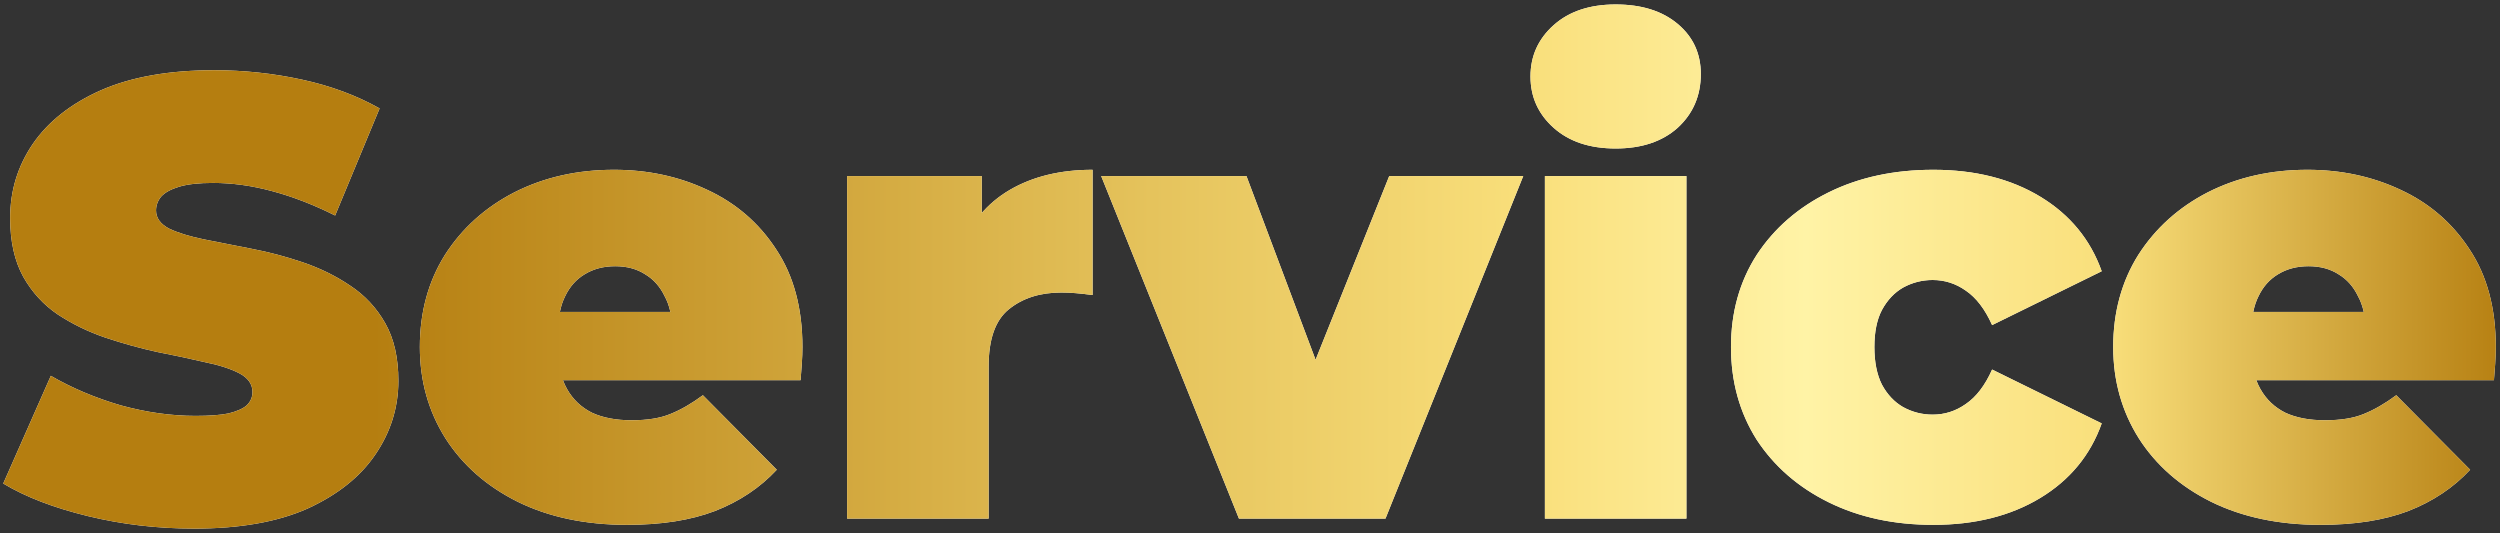 <svg width="511" height="109" viewBox="0 0 511 109" fill="none" xmlns="http://www.w3.org/2000/svg">
<rect x="0" y="0" width="511" height="109" fill="#333333" stroke="none"/>
<path d="M39.704 108.048C32.195 108.048 24.941 107.195 17.944 105.488C10.947 103.781 5.187 101.563 0.664 98.832L10.392 76.816C14.659 79.291 19.395 81.296 24.6 82.832C29.891 84.283 35.011 85.008 39.96 85.008C42.861 85.008 45.123 84.837 46.744 84.496C48.451 84.069 49.688 83.515 50.456 82.832C51.224 82.064 51.608 81.168 51.608 80.144C51.608 78.523 50.712 77.243 48.92 76.304C47.128 75.365 44.739 74.597 41.752 74C38.851 73.317 35.651 72.635 32.152 71.952C28.653 71.184 25.112 70.203 21.528 69.008C18.029 67.813 14.787 66.235 11.8 64.272C8.899 62.309 6.552 59.749 4.76 56.592C2.968 53.349 2.072 49.339 2.072 44.56C2.072 39.013 3.608 33.979 6.68 29.456C9.837 24.848 14.488 21.179 20.632 18.448C26.861 15.717 34.584 14.352 43.8 14.352C49.859 14.352 55.832 14.992 61.72 16.272C67.608 17.552 72.899 19.515 77.592 22.16L68.504 44.048C64.067 41.829 59.757 40.165 55.576 39.056C51.48 37.947 47.469 37.392 43.544 37.392C40.643 37.392 38.339 37.648 36.632 38.16C34.925 38.672 33.688 39.355 32.92 40.208C32.237 41.061 31.896 42 31.896 43.024C31.896 44.56 32.792 45.797 34.584 46.736C36.376 47.589 38.723 48.315 41.624 48.912C44.611 49.509 47.853 50.149 51.352 50.832C54.936 51.515 58.477 52.453 61.976 53.648C65.475 54.843 68.675 56.421 71.576 58.384C74.563 60.347 76.952 62.907 78.744 66.064C80.536 69.221 81.432 73.147 81.432 77.84C81.432 83.301 79.853 88.336 76.696 92.944C73.624 97.467 69.016 101.136 62.872 103.952C56.728 106.683 49.005 108.048 39.704 108.048ZM128.181 107.28C119.648 107.28 112.181 105.701 105.781 102.544C99.466 99.387 94.56 95.077 91.061 89.616C87.562 84.069 85.813 77.84 85.813 70.928C85.813 63.845 87.52 57.573 90.933 52.112C94.432 46.651 99.168 42.384 105.141 39.312C111.2 36.24 117.984 34.704 125.493 34.704C132.405 34.704 138.762 36.069 144.565 38.8C150.453 41.531 155.146 45.584 158.645 50.96C162.229 56.336 164.021 62.992 164.021 70.928C164.021 71.952 163.978 73.104 163.893 74.384C163.808 75.579 163.722 76.688 163.637 77.712H109.749V63.76H148.277L137.397 67.472C137.397 64.741 136.885 62.437 135.861 60.56C134.922 58.597 133.6 57.104 131.893 56.08C130.186 54.971 128.138 54.416 125.749 54.416C123.36 54.416 121.269 54.971 119.477 56.08C117.77 57.104 116.448 58.597 115.509 60.56C114.57 62.437 114.101 64.741 114.101 67.472V71.824C114.101 74.811 114.698 77.371 115.893 79.504C117.088 81.637 118.794 83.259 121.013 84.368C123.232 85.392 125.92 85.904 129.077 85.904C132.32 85.904 134.965 85.477 137.013 84.624C139.146 83.771 141.365 82.491 143.669 80.784L158.773 96.016C155.36 99.685 151.136 102.501 146.101 104.464C141.152 106.341 135.178 107.28 128.181 107.28ZM173.15 106V35.984H200.67V57.104L196.19 51.088C198.323 45.627 201.737 41.531 206.43 38.8C211.123 36.069 216.755 34.704 223.326 34.704V60.304C222.046 60.133 220.894 60.005 219.87 59.92C218.931 59.835 217.95 59.792 216.926 59.792C212.574 59.792 208.99 60.944 206.174 63.248C203.443 65.467 202.078 69.349 202.078 74.896V106H173.15ZM253.24 106L225.08 35.984H254.776L276.152 92.816H261.176L283.96 35.984H311.352L283.192 106H253.24ZM315.775 106V35.984H344.703V106H315.775ZM330.239 30.352C324.948 30.352 320.724 28.944 317.567 26.128C314.41 23.312 312.831 19.813 312.831 15.632C312.831 11.451 314.41 7.952 317.567 5.136C320.724 2.32 324.948 0.912 330.239 0.912C335.53 0.912 339.754 2.235 342.911 4.88C346.068 7.525 347.647 10.939 347.647 15.12C347.647 19.557 346.068 23.227 342.911 26.128C339.754 28.944 335.53 30.352 330.239 30.352ZM395.157 107.28C387.136 107.28 380.01 105.744 373.781 102.672C367.552 99.6 362.645 95.333 359.061 89.872C355.562 84.325 353.813 78.011 353.813 70.928C353.813 63.845 355.562 57.573 359.061 52.112C362.645 46.651 367.552 42.384 373.781 39.312C380.01 36.24 387.136 34.704 395.157 34.704C403.69 34.704 410.986 36.539 417.045 40.208C423.104 43.877 427.285 48.955 429.589 55.44L407.189 66.448C405.738 63.205 403.946 60.859 401.813 59.408C399.765 57.957 397.504 57.232 395.029 57.232C392.896 57.232 390.89 57.744 389.013 58.768C387.221 59.792 385.77 61.328 384.661 63.376C383.637 65.339 383.125 67.856 383.125 70.928C383.125 74 383.637 76.56 384.661 78.608C385.77 80.656 387.221 82.192 389.013 83.216C390.89 84.24 392.896 84.752 395.029 84.752C397.504 84.752 399.765 84.027 401.813 82.576C403.946 81.125 405.738 78.779 407.189 75.536L429.589 86.544C427.285 93.029 423.104 98.107 417.045 101.776C410.986 105.445 403.69 107.28 395.157 107.28ZM474.306 107.28C465.773 107.28 458.306 105.701 451.906 102.544C445.591 99.387 440.685 95.077 437.186 89.616C433.687 84.069 431.938 77.84 431.938 70.928C431.938 63.845 433.645 57.573 437.058 52.112C440.557 46.651 445.293 42.384 451.266 39.312C457.325 36.24 464.109 34.704 471.618 34.704C478.53 34.704 484.887 36.069 490.69 38.8C496.578 41.531 501.271 45.584 504.77 50.96C508.354 56.336 510.146 62.992 510.146 70.928C510.146 71.952 510.103 73.104 510.018 74.384C509.933 75.579 509.847 76.688 509.762 77.712H455.874V63.76H494.402L483.522 67.472C483.522 64.741 483.01 62.437 481.986 60.56C481.047 58.597 479.725 57.104 478.018 56.08C476.311 54.971 474.263 54.416 471.874 54.416C469.485 54.416 467.394 54.971 465.602 56.08C463.895 57.104 462.573 58.597 461.634 60.56C460.695 62.437 460.226 64.741 460.226 67.472V71.824C460.226 74.811 460.823 77.371 462.018 79.504C463.213 81.637 464.919 83.259 467.138 84.368C469.357 85.392 472.045 85.904 475.202 85.904C478.445 85.904 481.09 85.477 483.138 84.624C485.271 83.771 487.49 82.491 489.794 80.784L504.898 96.016C501.485 99.685 497.261 102.501 492.226 104.464C487.277 106.341 481.303 107.28 474.306 107.28Z" fill="white"/>
<path d="M39.704 108.048C32.195 108.048 24.941 107.195 17.944 105.488C10.947 103.781 5.187 101.563 0.664 98.832L10.392 76.816C14.659 79.291 19.395 81.296 24.6 82.832C29.891 84.283 35.011 85.008 39.96 85.008C42.861 85.008 45.123 84.837 46.744 84.496C48.451 84.069 49.688 83.515 50.456 82.832C51.224 82.064 51.608 81.168 51.608 80.144C51.608 78.523 50.712 77.243 48.92 76.304C47.128 75.365 44.739 74.597 41.752 74C38.851 73.317 35.651 72.635 32.152 71.952C28.653 71.184 25.112 70.203 21.528 69.008C18.029 67.813 14.787 66.235 11.8 64.272C8.899 62.309 6.552 59.749 4.76 56.592C2.968 53.349 2.072 49.339 2.072 44.56C2.072 39.013 3.608 33.979 6.68 29.456C9.837 24.848 14.488 21.179 20.632 18.448C26.861 15.717 34.584 14.352 43.8 14.352C49.859 14.352 55.832 14.992 61.72 16.272C67.608 17.552 72.899 19.515 77.592 22.16L68.504 44.048C64.067 41.829 59.757 40.165 55.576 39.056C51.48 37.947 47.469 37.392 43.544 37.392C40.643 37.392 38.339 37.648 36.632 38.16C34.925 38.672 33.688 39.355 32.92 40.208C32.237 41.061 31.896 42 31.896 43.024C31.896 44.56 32.792 45.797 34.584 46.736C36.376 47.589 38.723 48.315 41.624 48.912C44.611 49.509 47.853 50.149 51.352 50.832C54.936 51.515 58.477 52.453 61.976 53.648C65.475 54.843 68.675 56.421 71.576 58.384C74.563 60.347 76.952 62.907 78.744 66.064C80.536 69.221 81.432 73.147 81.432 77.84C81.432 83.301 79.853 88.336 76.696 92.944C73.624 97.467 69.016 101.136 62.872 103.952C56.728 106.683 49.005 108.048 39.704 108.048ZM128.181 107.28C119.648 107.28 112.181 105.701 105.781 102.544C99.466 99.387 94.56 95.077 91.061 89.616C87.562 84.069 85.813 77.84 85.813 70.928C85.813 63.845 87.52 57.573 90.933 52.112C94.432 46.651 99.168 42.384 105.141 39.312C111.2 36.24 117.984 34.704 125.493 34.704C132.405 34.704 138.762 36.069 144.565 38.8C150.453 41.531 155.146 45.584 158.645 50.96C162.229 56.336 164.021 62.992 164.021 70.928C164.021 71.952 163.978 73.104 163.893 74.384C163.808 75.579 163.722 76.688 163.637 77.712H109.749V63.76H148.277L137.397 67.472C137.397 64.741 136.885 62.437 135.861 60.56C134.922 58.597 133.6 57.104 131.893 56.08C130.186 54.971 128.138 54.416 125.749 54.416C123.36 54.416 121.269 54.971 119.477 56.08C117.77 57.104 116.448 58.597 115.509 60.56C114.57 62.437 114.101 64.741 114.101 67.472V71.824C114.101 74.811 114.698 77.371 115.893 79.504C117.088 81.637 118.794 83.259 121.013 84.368C123.232 85.392 125.92 85.904 129.077 85.904C132.32 85.904 134.965 85.477 137.013 84.624C139.146 83.771 141.365 82.491 143.669 80.784L158.773 96.016C155.36 99.685 151.136 102.501 146.101 104.464C141.152 106.341 135.178 107.28 128.181 107.28ZM173.15 106V35.984H200.67V57.104L196.19 51.088C198.323 45.627 201.737 41.531 206.43 38.8C211.123 36.069 216.755 34.704 223.326 34.704V60.304C222.046 60.133 220.894 60.005 219.87 59.92C218.931 59.835 217.95 59.792 216.926 59.792C212.574 59.792 208.99 60.944 206.174 63.248C203.443 65.467 202.078 69.349 202.078 74.896V106H173.15ZM253.24 106L225.08 35.984H254.776L276.152 92.816H261.176L283.96 35.984H311.352L283.192 106H253.24ZM315.775 106V35.984H344.703V106H315.775ZM330.239 30.352C324.948 30.352 320.724 28.944 317.567 26.128C314.41 23.312 312.831 19.813 312.831 15.632C312.831 11.451 314.41 7.952 317.567 5.136C320.724 2.32 324.948 0.912 330.239 0.912C335.53 0.912 339.754 2.235 342.911 4.88C346.068 7.525 347.647 10.939 347.647 15.12C347.647 19.557 346.068 23.227 342.911 26.128C339.754 28.944 335.53 30.352 330.239 30.352ZM395.157 107.28C387.136 107.28 380.01 105.744 373.781 102.672C367.552 99.6 362.645 95.333 359.061 89.872C355.562 84.325 353.813 78.011 353.813 70.928C353.813 63.845 355.562 57.573 359.061 52.112C362.645 46.651 367.552 42.384 373.781 39.312C380.01 36.24 387.136 34.704 395.157 34.704C403.69 34.704 410.986 36.539 417.045 40.208C423.104 43.877 427.285 48.955 429.589 55.44L407.189 66.448C405.738 63.205 403.946 60.859 401.813 59.408C399.765 57.957 397.504 57.232 395.029 57.232C392.896 57.232 390.89 57.744 389.013 58.768C387.221 59.792 385.77 61.328 384.661 63.376C383.637 65.339 383.125 67.856 383.125 70.928C383.125 74 383.637 76.56 384.661 78.608C385.77 80.656 387.221 82.192 389.013 83.216C390.89 84.24 392.896 84.752 395.029 84.752C397.504 84.752 399.765 84.027 401.813 82.576C403.946 81.125 405.738 78.779 407.189 75.536L429.589 86.544C427.285 93.029 423.104 98.107 417.045 101.776C410.986 105.445 403.69 107.28 395.157 107.28ZM474.306 107.28C465.773 107.28 458.306 105.701 451.906 102.544C445.591 99.387 440.685 95.077 437.186 89.616C433.687 84.069 431.938 77.84 431.938 70.928C431.938 63.845 433.645 57.573 437.058 52.112C440.557 46.651 445.293 42.384 451.266 39.312C457.325 36.24 464.109 34.704 471.618 34.704C478.53 34.704 484.887 36.069 490.69 38.8C496.578 41.531 501.271 45.584 504.77 50.96C508.354 56.336 510.146 62.992 510.146 70.928C510.146 71.952 510.103 73.104 510.018 74.384C509.933 75.579 509.847 76.688 509.762 77.712H455.874V63.76H494.402L483.522 67.472C483.522 64.741 483.01 62.437 481.986 60.56C481.047 58.597 479.725 57.104 478.018 56.08C476.311 54.971 474.263 54.416 471.874 54.416C469.485 54.416 467.394 54.971 465.602 56.08C463.895 57.104 462.573 58.597 461.634 60.56C460.695 62.437 460.226 64.741 460.226 67.472V71.824C460.226 74.811 460.823 77.371 462.018 79.504C463.213 81.637 464.919 83.259 467.138 84.368C469.357 85.392 472.045 85.904 475.202 85.904C478.445 85.904 481.09 85.477 483.138 84.624C485.271 83.771 487.49 82.491 489.794 80.784L504.898 96.016C501.485 99.685 497.261 102.501 492.226 104.464C487.277 106.341 481.303 107.28 474.306 107.28Z" fill="url(#paint0_linear_75_8)"/>
<defs>
<linearGradient id="paint0_linear_75_8" x1="-1" y1="60.004" x2="513.026" y2="60.004" gradientUnits="userSpaceOnUse">
<stop stop-color="#B57E10"/>
<stop offset="0.15" stop-color="#B57E10"/>
<stop offset="0.46" stop-color="#E5C35C"/>
<stop offset="0.61" stop-color="#F9DF7B"/>
<stop offset="0.72" stop-color="#FFF3A6"/>
<stop offset="0.84" stop-color="#F9DF7B"/>
<stop offset="1" stop-color="#B57E10"/>
</linearGradient>
</defs>
</svg>
